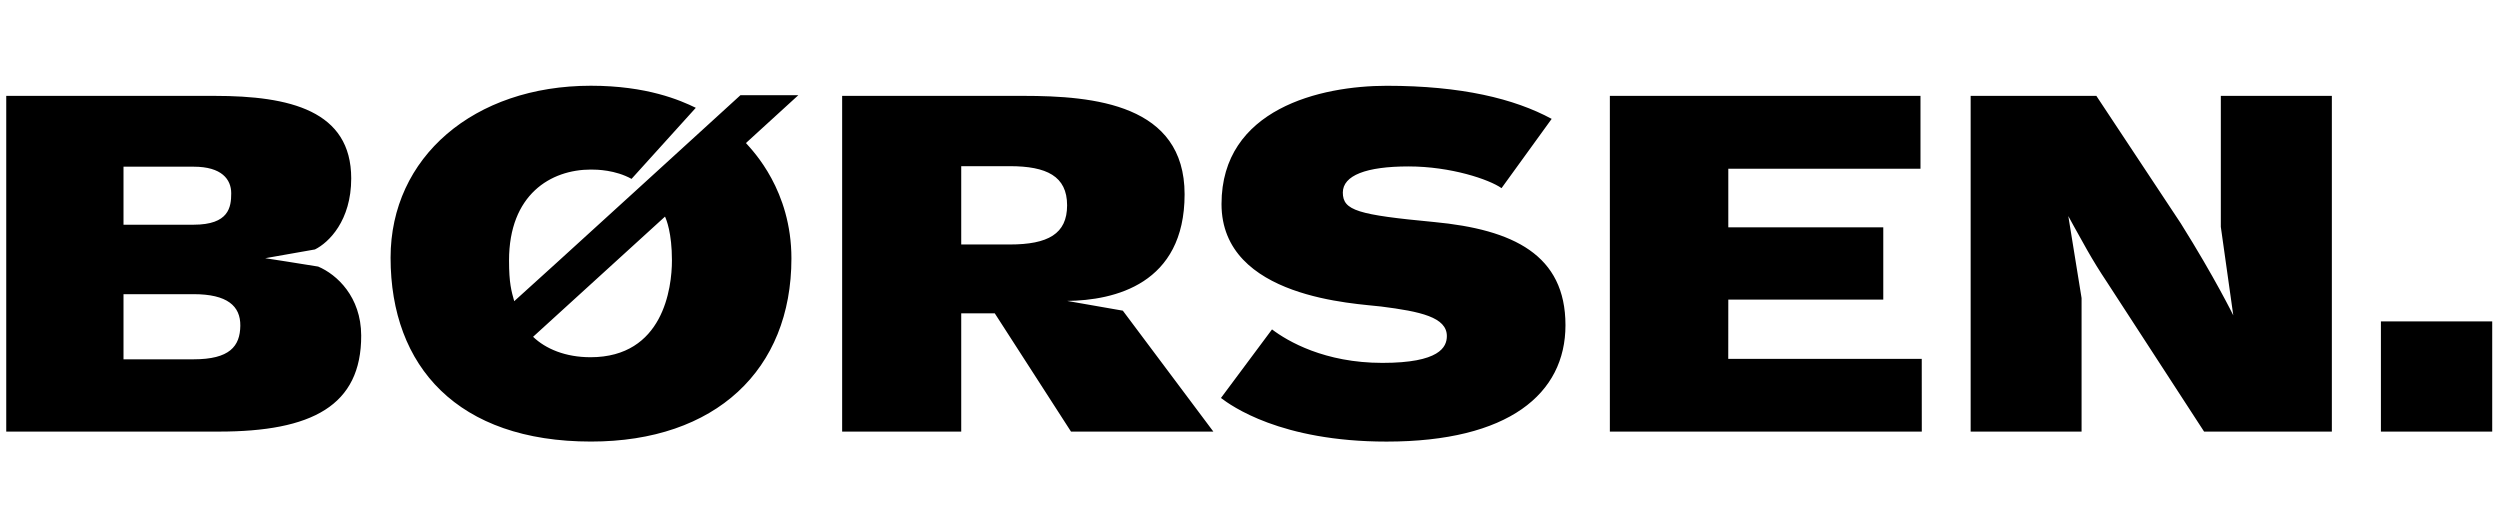 <?xml version="1.0" encoding="utf-8"?>
<svg xmlns="http://www.w3.org/2000/svg" xmlns:xlink="http://www.w3.org/1999/xlink" id="body_1" width="161" height="34">

<g transform="matrix(0.286 0 0 0.283 0 0)">
    <path d="M166.724 21.669C 166.724 21.669 119.603 65.138 115.788 68.539C 115.164 66.259 114.621 64.495 114.621 59.279C 114.621 44.257 124.023 38.586 133.064 38.586C 134.435 38.586 138.53 38.656 142.207 40.706L142.207 40.706L156.678 24.532C 153.172 22.809 145.671 19.511 133.053 19.511C 106.705 19.511 87.948 35.774 87.948 58.634C 87.948 83.483 103.113 100.482 133.076 100.482C 161.112 100.482 178.208 84.184 178.208 58.805C 178.208 43.331 169.607 34.407 167.966 32.55L167.966 32.55L179.758 21.669L166.724 21.669zM132.964 81.29C 127.323 81.29 122.863 79.386 120.037 76.642C 120.037 76.642 149.126 49.872 149.743 49.289C 150.044 49.938 151.303 52.979 151.303 59.256C 151.303 65.532 149.351 81.291 132.964 81.291zM240.287 68.478C 250.911 68.357 266.742 64.698 266.742 44.213C 266.742 23.726 246.354 21.817 230.409 21.817L230.409 21.817L189.63 21.817L189.63 98.215L216.444 98.215L216.444 71.299L223.995 71.299L241.163 98.214L273.217 98.214L252.832 70.694zM227.36 55.636L216.444 55.636L216.444 37.814L227.36 37.814C 235.674 37.814 240.284 40.084 240.284 46.724C 240.285 53.234 235.981 55.635 227.36 55.635zM322.885 50.52C 305.757 48.883 302.371 47.911 302.371 43.821C 302.371 39.928 307.62 37.873 317.164 37.873C 326.707 37.873 335.337 40.835 338.106 42.815L338.106 42.815L349.399 27.051C 340.975 22.445 329.05 19.521 312.266 19.521C 297.379 19.521 275.055 24.743 275.055 46.438C 275.055 67.979 305.555 69.051 310.996 69.751C 319.851 70.884 325.795 72.189 325.795 76.471C 325.795 79.013 324.126 82.578 311.274 82.578C 298.284 82.578 289.952 77.664 286.425 74.959C 286.037 75.522 274.926 90.565 274.926 90.565C 277.212 92.307 288.324 100.489 312.225 100.489C 339.702 100.489 352.504 89.625 352.504 74.005C 352.504 57.998 340.79 52.231 322.885 50.519zM389.17 38.392L432.446 38.392L432.446 21.818L362.5 21.818L362.5 98.217L432.739 98.217L432.729 81.66L389.158 81.66L389.17 68.18L424.067 68.18L424.067 51.726L389.17 51.726zM536.121 73.142L561.184 73.142L561.184 98.217L536.121 98.217zM500.074 51.63L502.879 71.76C 502.879 71.76 498.778 63.281 491.047 50.816C 490.824 50.459 472.048 21.818 472.048 21.818L472.048 21.818L443.741 21.818L443.741 98.216L468.718 98.216L468.718 67.828L465.733 49.171C 465.733 49.171 467.658 52.769 469.963 56.88C 471.343 59.337 472.812 61.743 474.367 64.094L474.367 64.094L496.306 98.217L525.074 98.217L525.074 21.82L500.074 21.82zM71.641 60.66C 68.247 60.082 59.716 58.758 59.716 58.758L59.716 58.758L70.915 56.764C 74.037 55.205 79.086 50.21 79.086 40.599C 79.086 25.177 65.284 21.818 48.348 21.818L48.348 21.818L1.406 21.818L1.406 98.213L49.265 98.213C 70.197 98.213 81.388 92.353 81.332 76.33C 81.302 67.536 75.853 62.461 71.641 60.66zM27.81 37.933L43.617 37.933C 49.924 37.933 52.065 40.816 52.065 43.978C 52.065 47.141 51.559 51.136 43.591 51.136L43.591 51.136L27.81 51.136zM43.591 81.764L27.81 81.764L27.81 66.942L43.591 66.942C 51.172 66.942 54.168 69.627 54.114 74.125C 54.059 78.803 51.712 81.765 43.591 81.765z" stroke="none" fill="#000000" fill-rule="nonzero"/>
</g>
</svg>